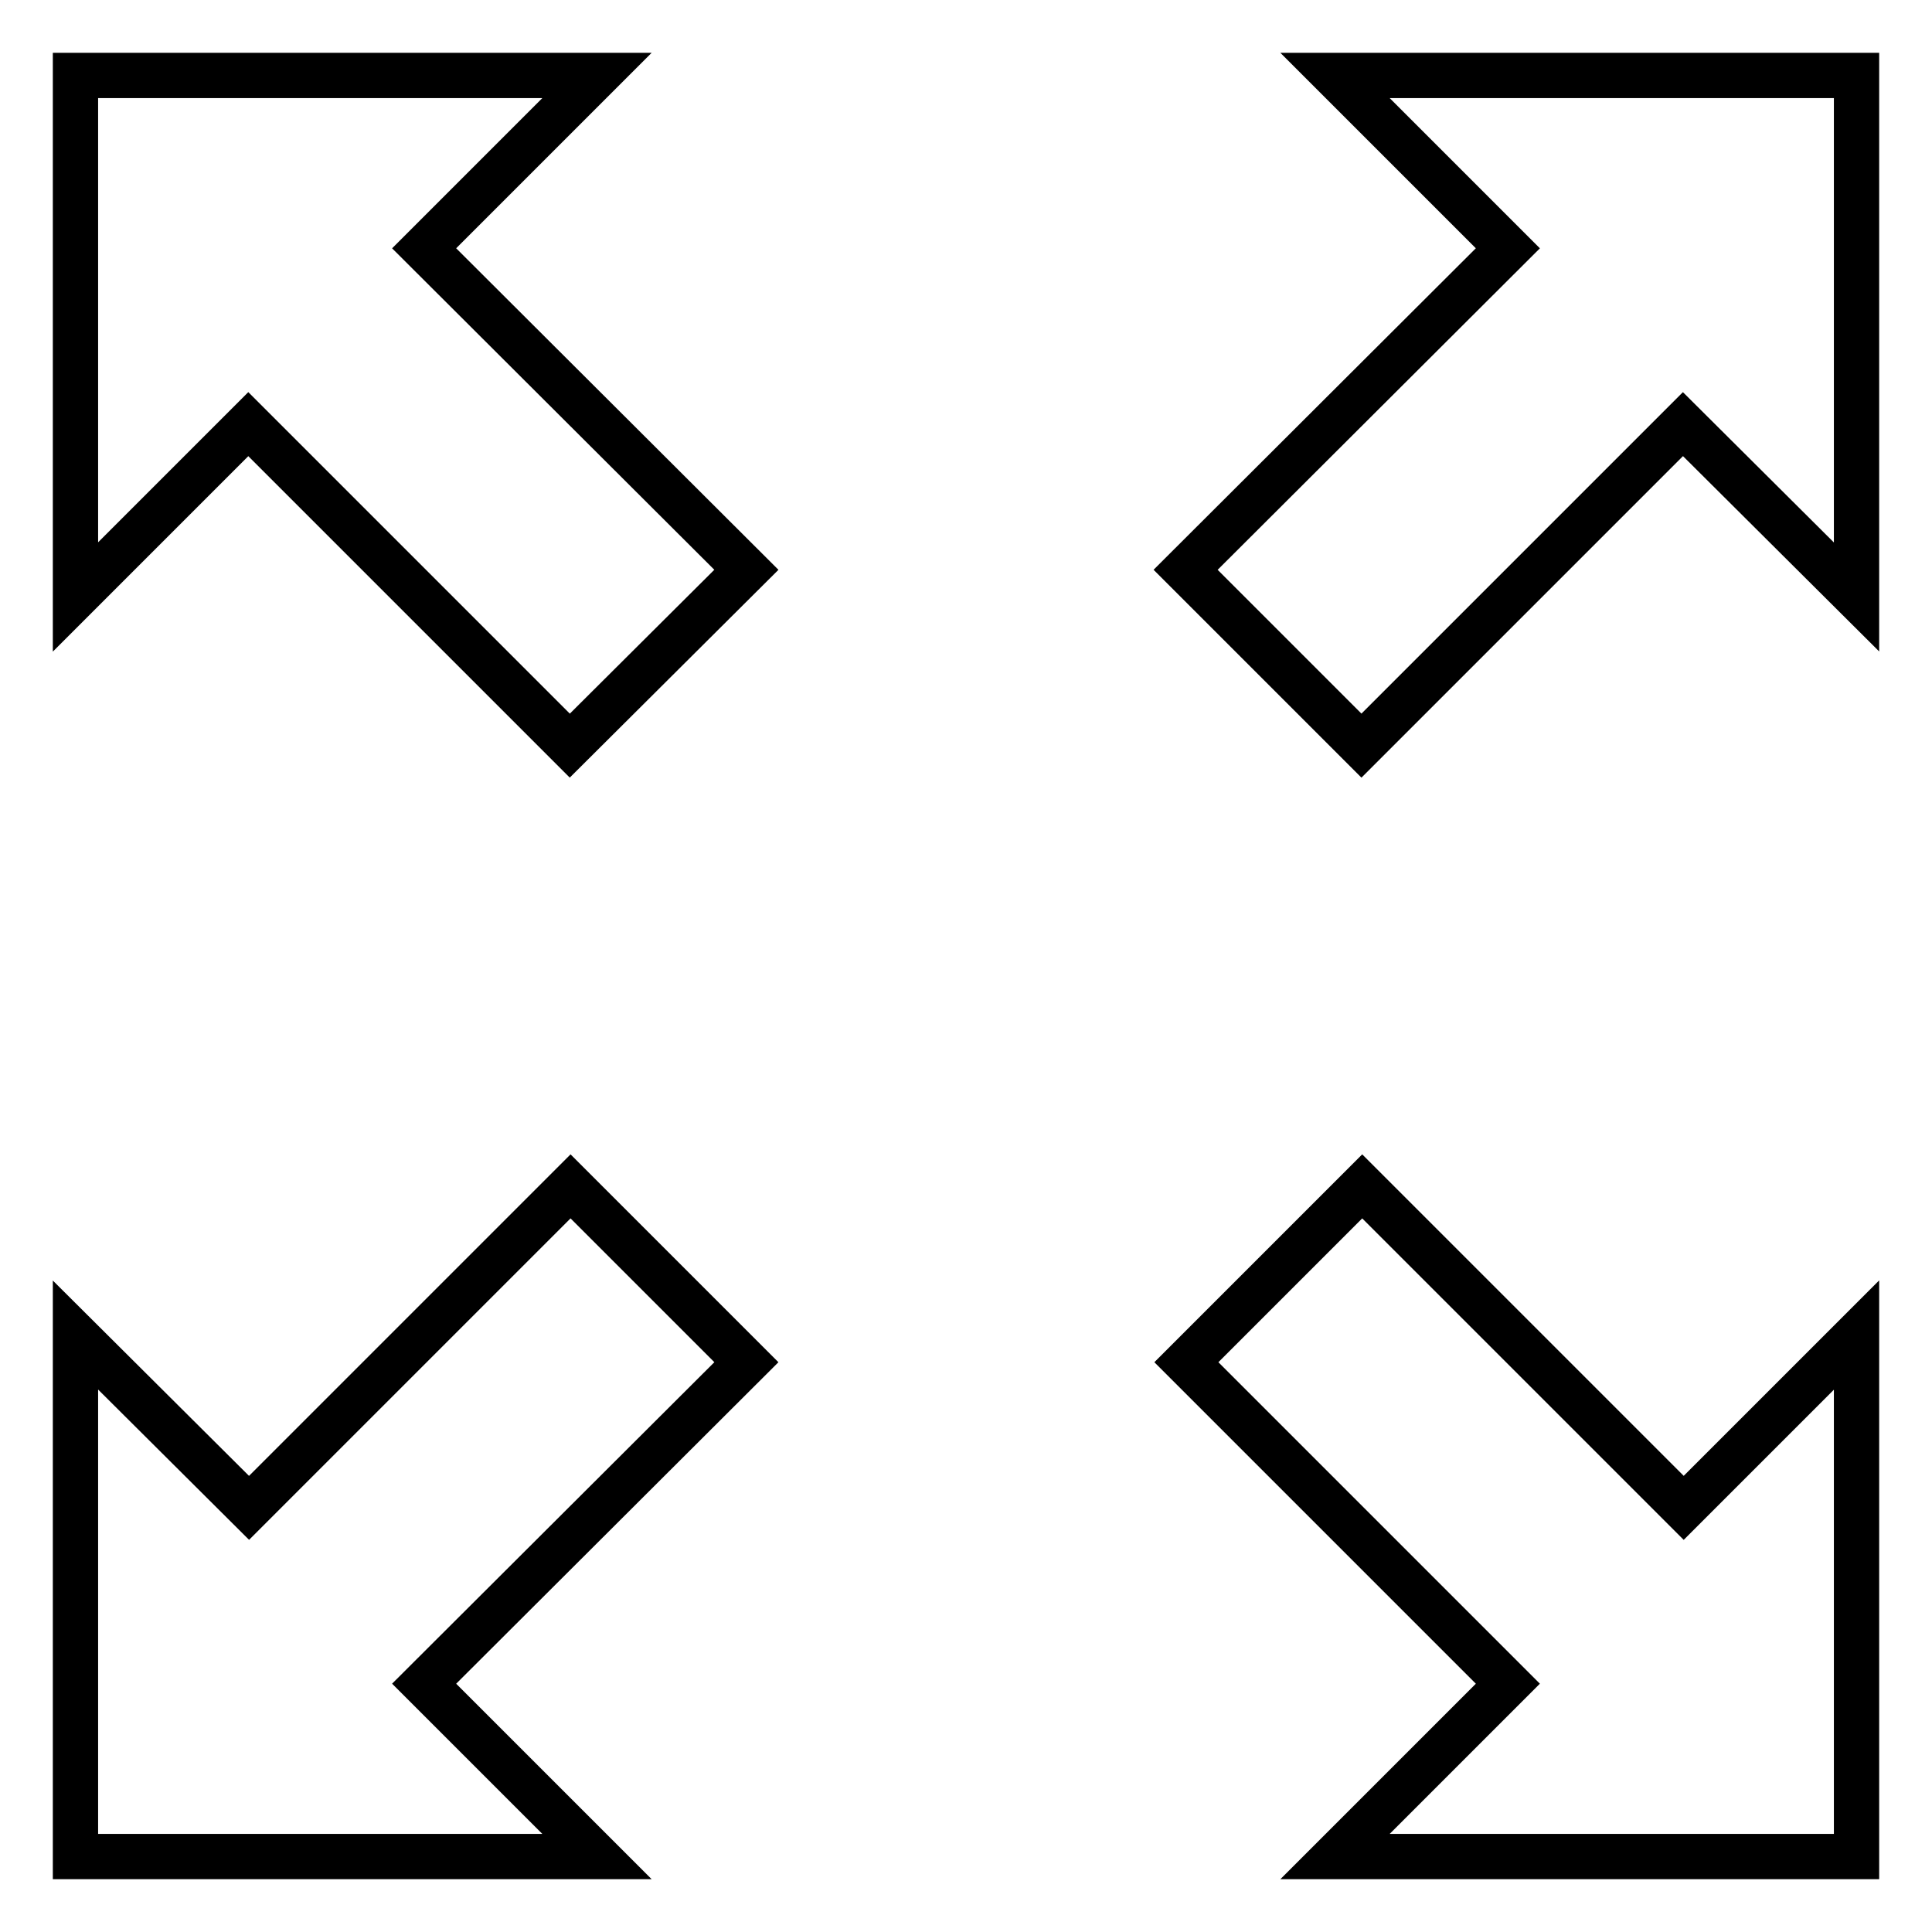 <?xml version="1.0" encoding="utf-8"?>
<!-- Svg Vector Icons : http://www.onlinewebfonts.com/icon -->
<!DOCTYPE svg PUBLIC "-//W3C//DTD SVG 1.1//EN" "http://www.w3.org/Graphics/SVG/1.1/DTD/svg11.dtd">
<svg version="1.1" xmlns="http://www.w3.org/2000/svg" xmlns:xlink="http://www.w3.org/1999/xlink" x="0px" y="0px" viewBox="0 0 256 256" enable-background="new 0 0 256 256" xml:space="preserve">
<g> <path stroke-width="6" fill-opacity="0" stroke="#000000"  d="M157.1,75.5l23.3,23.3l42.6-42.6L246,79.1V10h-69.1l22.9,22.9L157.1,75.5z M98.9,75.5L56.2,32.9L79.1,10H10 v69.1l22.9-22.9l42.6,42.6L98.9,75.5z M98.9,180.5l-23.3-23.3l-42.6,42.6L10,176.9l0,69.1h69.1l-22.9-22.9L98.9,180.5z M246,246 v-69.1l-22.9,22.9l-42.6-42.6l-23.3,23.3l42.6,42.6L176.9,246H246z"/></g>
</svg>